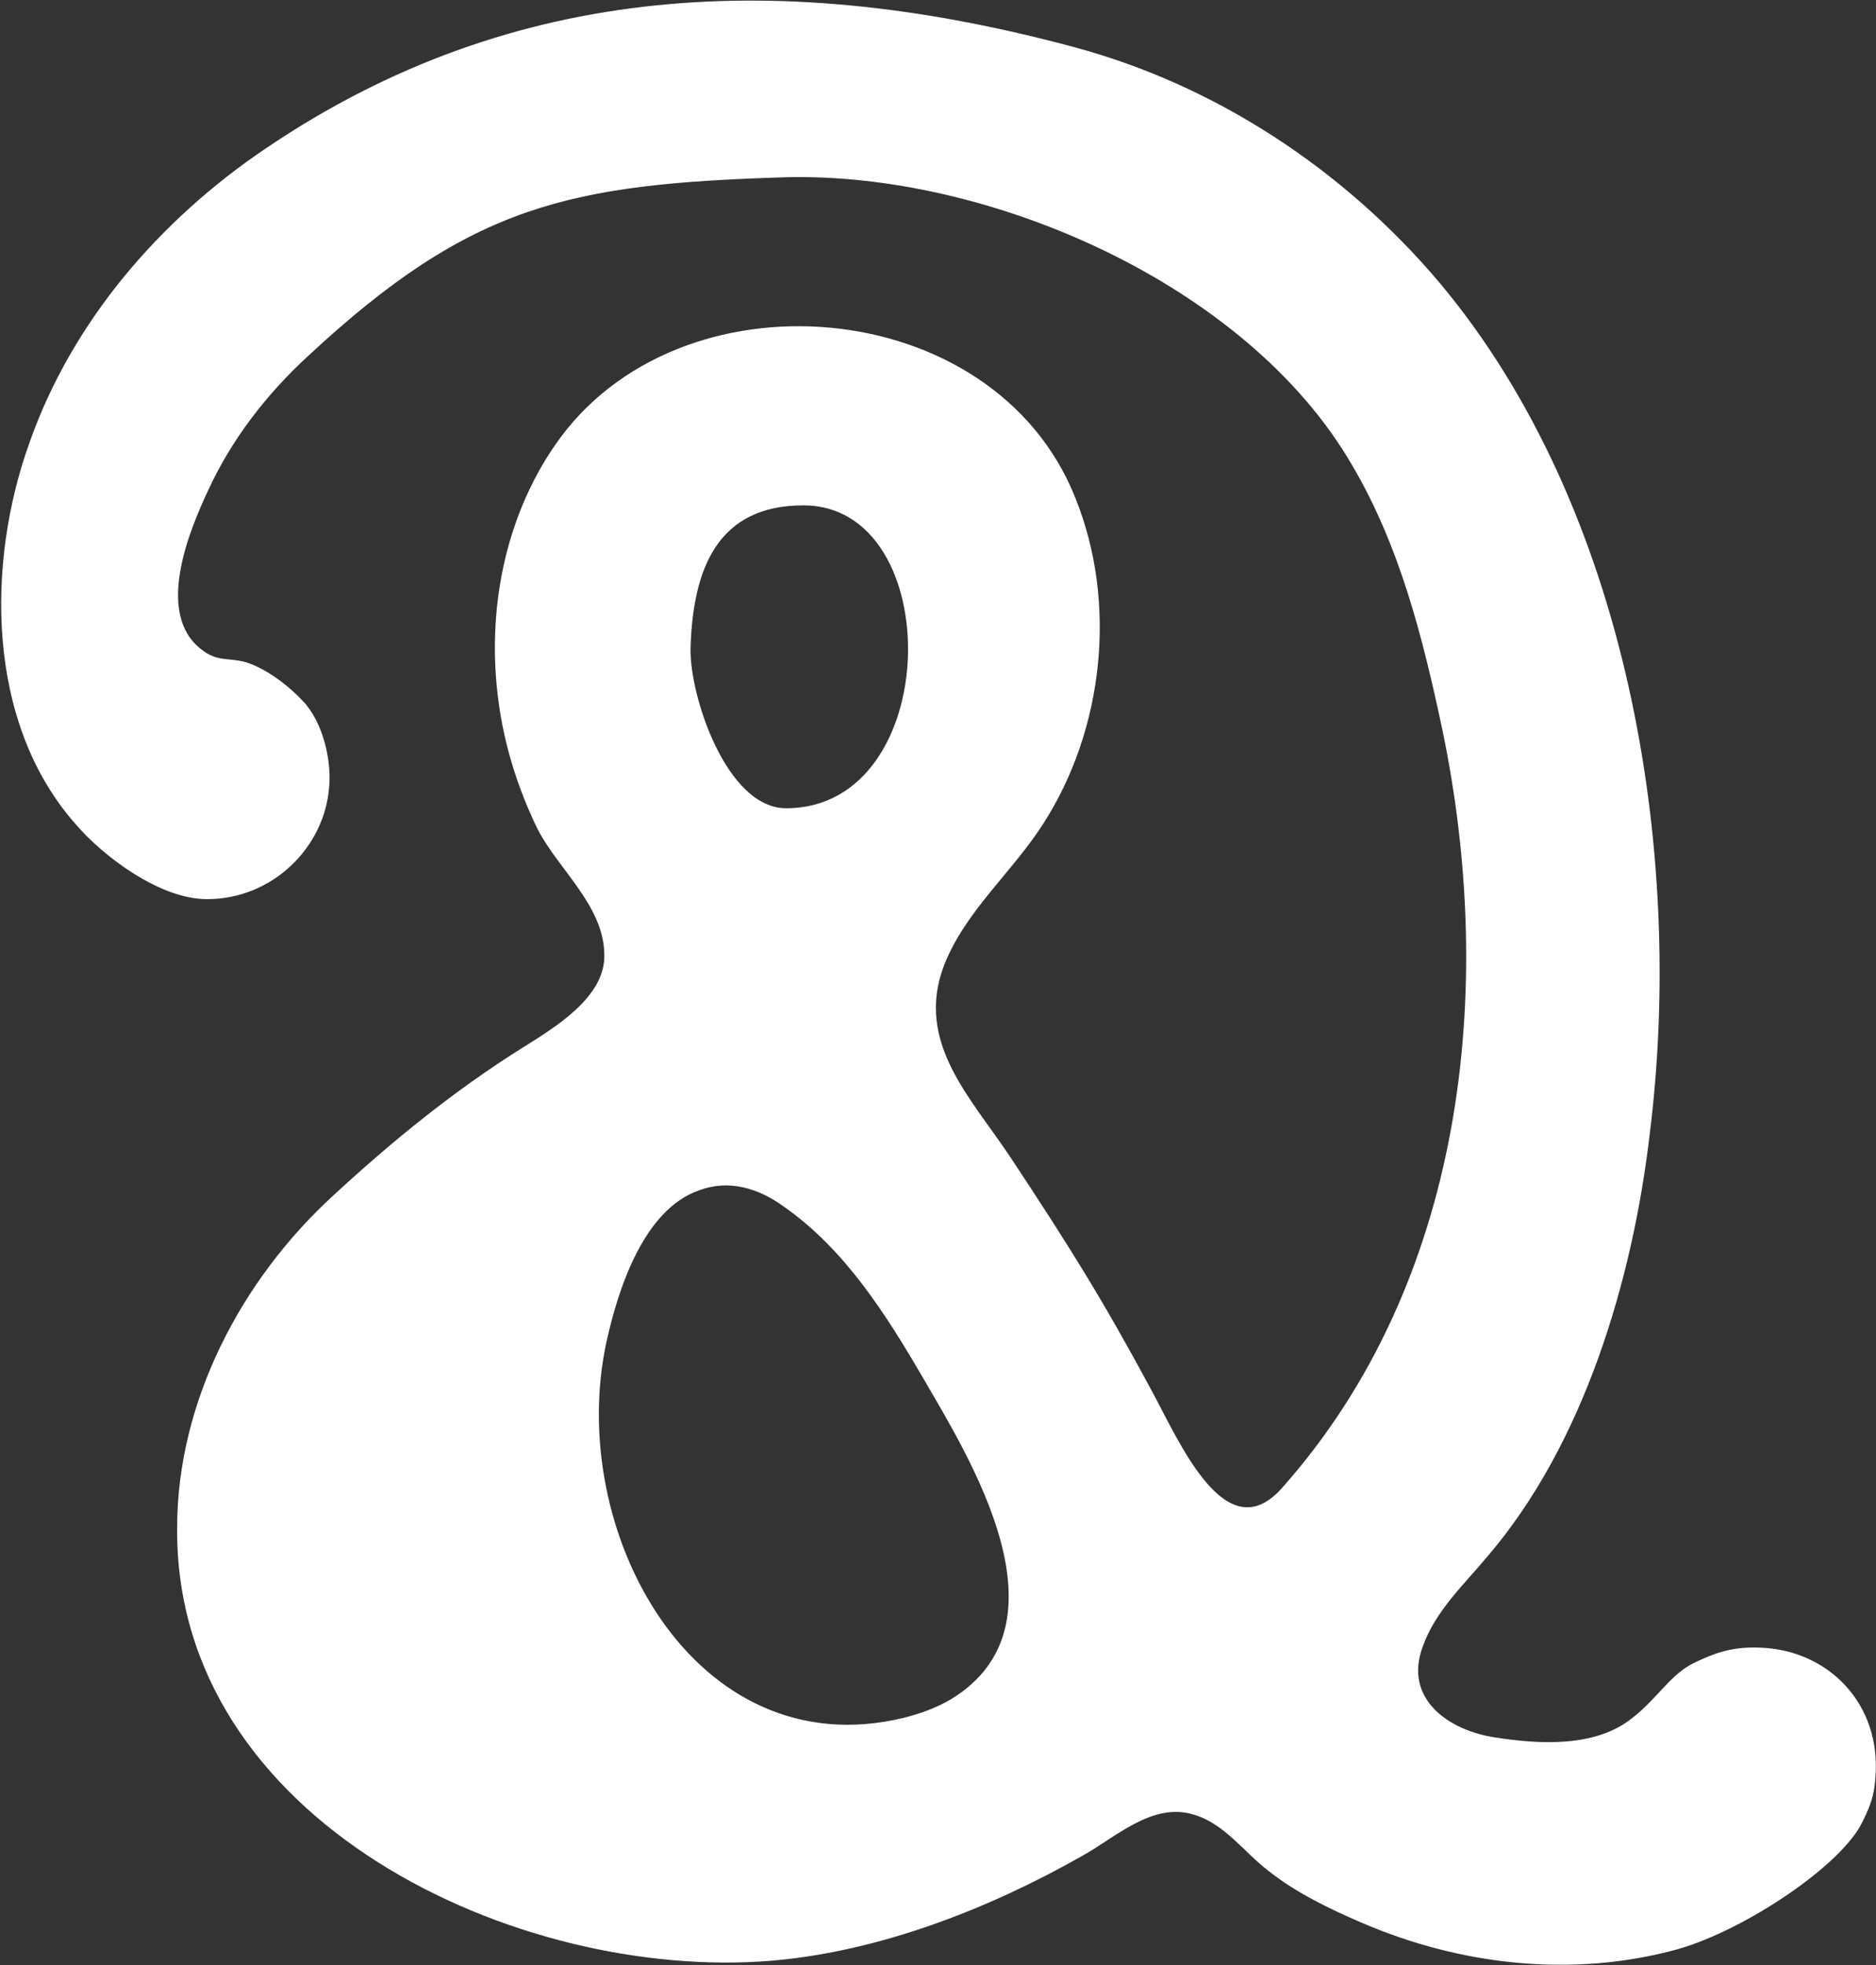 <svg version="1.2" xmlns="http://www.w3.org/2000/svg" viewBox="0 0 1542 1615" width="1542" height="1615">
	<rect x="0" y="0" width="1542" height="1615" fill="#333333" stroke="none"/>
	<title>BERG-B</title>
	<style>
		.s0 { fill: #ffffff } 
	</style>
	<g id="Clip-Path">
		<g>
			<path fill-rule="evenodd" class="s0" d="m1446.8 1354c55.8 1.8 100.3 46.3 94.6 107.8-0.9 13.3-3.8 21.8-10.4 35-16.1 35-95.6 89-152.3 105.1-86.2 23.6-178 13.2-259.3-21.8-26.5-11.4-54-24.6-76.7-42.6-19.9-15.1-36-38.8-61.5-46.3-34.1-10.5-64.4 18.9-91.8 34-76.7 43.5-166.6 78.6-255.5 86.1-209.2 17.1-490.2-114.5-488.3-355.7 0-104.1 53-204.4 128.7-273.5 48.2-44.5 99.3-86.1 155.2-121.1 25.5-16.1 69.1-41.6 67.2-77.6-1-39.7-37.9-69.1-54.9-102.2-16.1-33.1-27.5-69.1-32.2-106-9.5-71.9 4.7-148.5 46.4-209.1 100.3-146.6 360.5-125.8 427.7 42.6 35 86.1 23.7 191.1-26.5 268.7-25.5 39.8-64.3 71.9-81.4 116.4-23.6 62.5 21.8 107.9 54 156.1 50.1 75.7 76.6 118.3 116.4 192.1 23.6 43.5 61.5 133.4 107.9 80.4 149.5-168.4 176-408.7 131.5-622.6-16.1-75.7-35-151.4-74.8-218.5-86.1-147.6-298.1-240.4-466.5-235.6-175.1 5.6-256.5 21.7-390.8 146.6-34.1 31.2-63.4 69.1-82.4 110.7-16.1 34.1-43.5 101.3-5.7 130.6 13.3 10.4 20.9 6.6 36 10.4 16.1 4.7 36 18.9 50.2 35 16.1 19.9 20.8 50.2 18.9 68.1-3.8 49.2-46.4 91.8-100.3 91.8-38.8 0-85.2-35-107.9-61.5-73.8-83.2-73.8-214.8-37.9-314.1 35.1-99.4 107-182.6 194-241.3 205.4-139.1 428.7-146.7 664.4-83.3 116.4 31.3 221.4 100.3 300 193.1 155.2 184.5 202.5 467.4 173.1 701.1-14.1 119.2-53.9 253.6-133.4 346.3-18.9 22.7-42.6 44.5-53 73.8-16.1 42.6 20.8 69.1 59.6 74.8 36 5.6 82.4 8.5 112.7-16.1 20.8-16.1 31.2-36 51.1-45.4 16-7.6 30.2-13.3 53.9-12.3zm-879.2-821.3c-0.9 38.8 29.4 131.5 78.6 131.5 129.6 0 132.5-248.9 14.2-248.9-70 0-90.9 51.1-92.8 117.4zm191.2 599.8c-30.3-52-64.3-105.9-114.5-140.9-20.8-15.2-45.4-22.7-70-13.3-45.5 16.1-66.3 81.4-75.7 124-34.1 155.1 71.9 351 244.1 309.4q22.7-5.7 38.8-15.2c101.3-61.5 15.2-198.7-22.7-264z"/>
		</g>
	</g>
</svg>